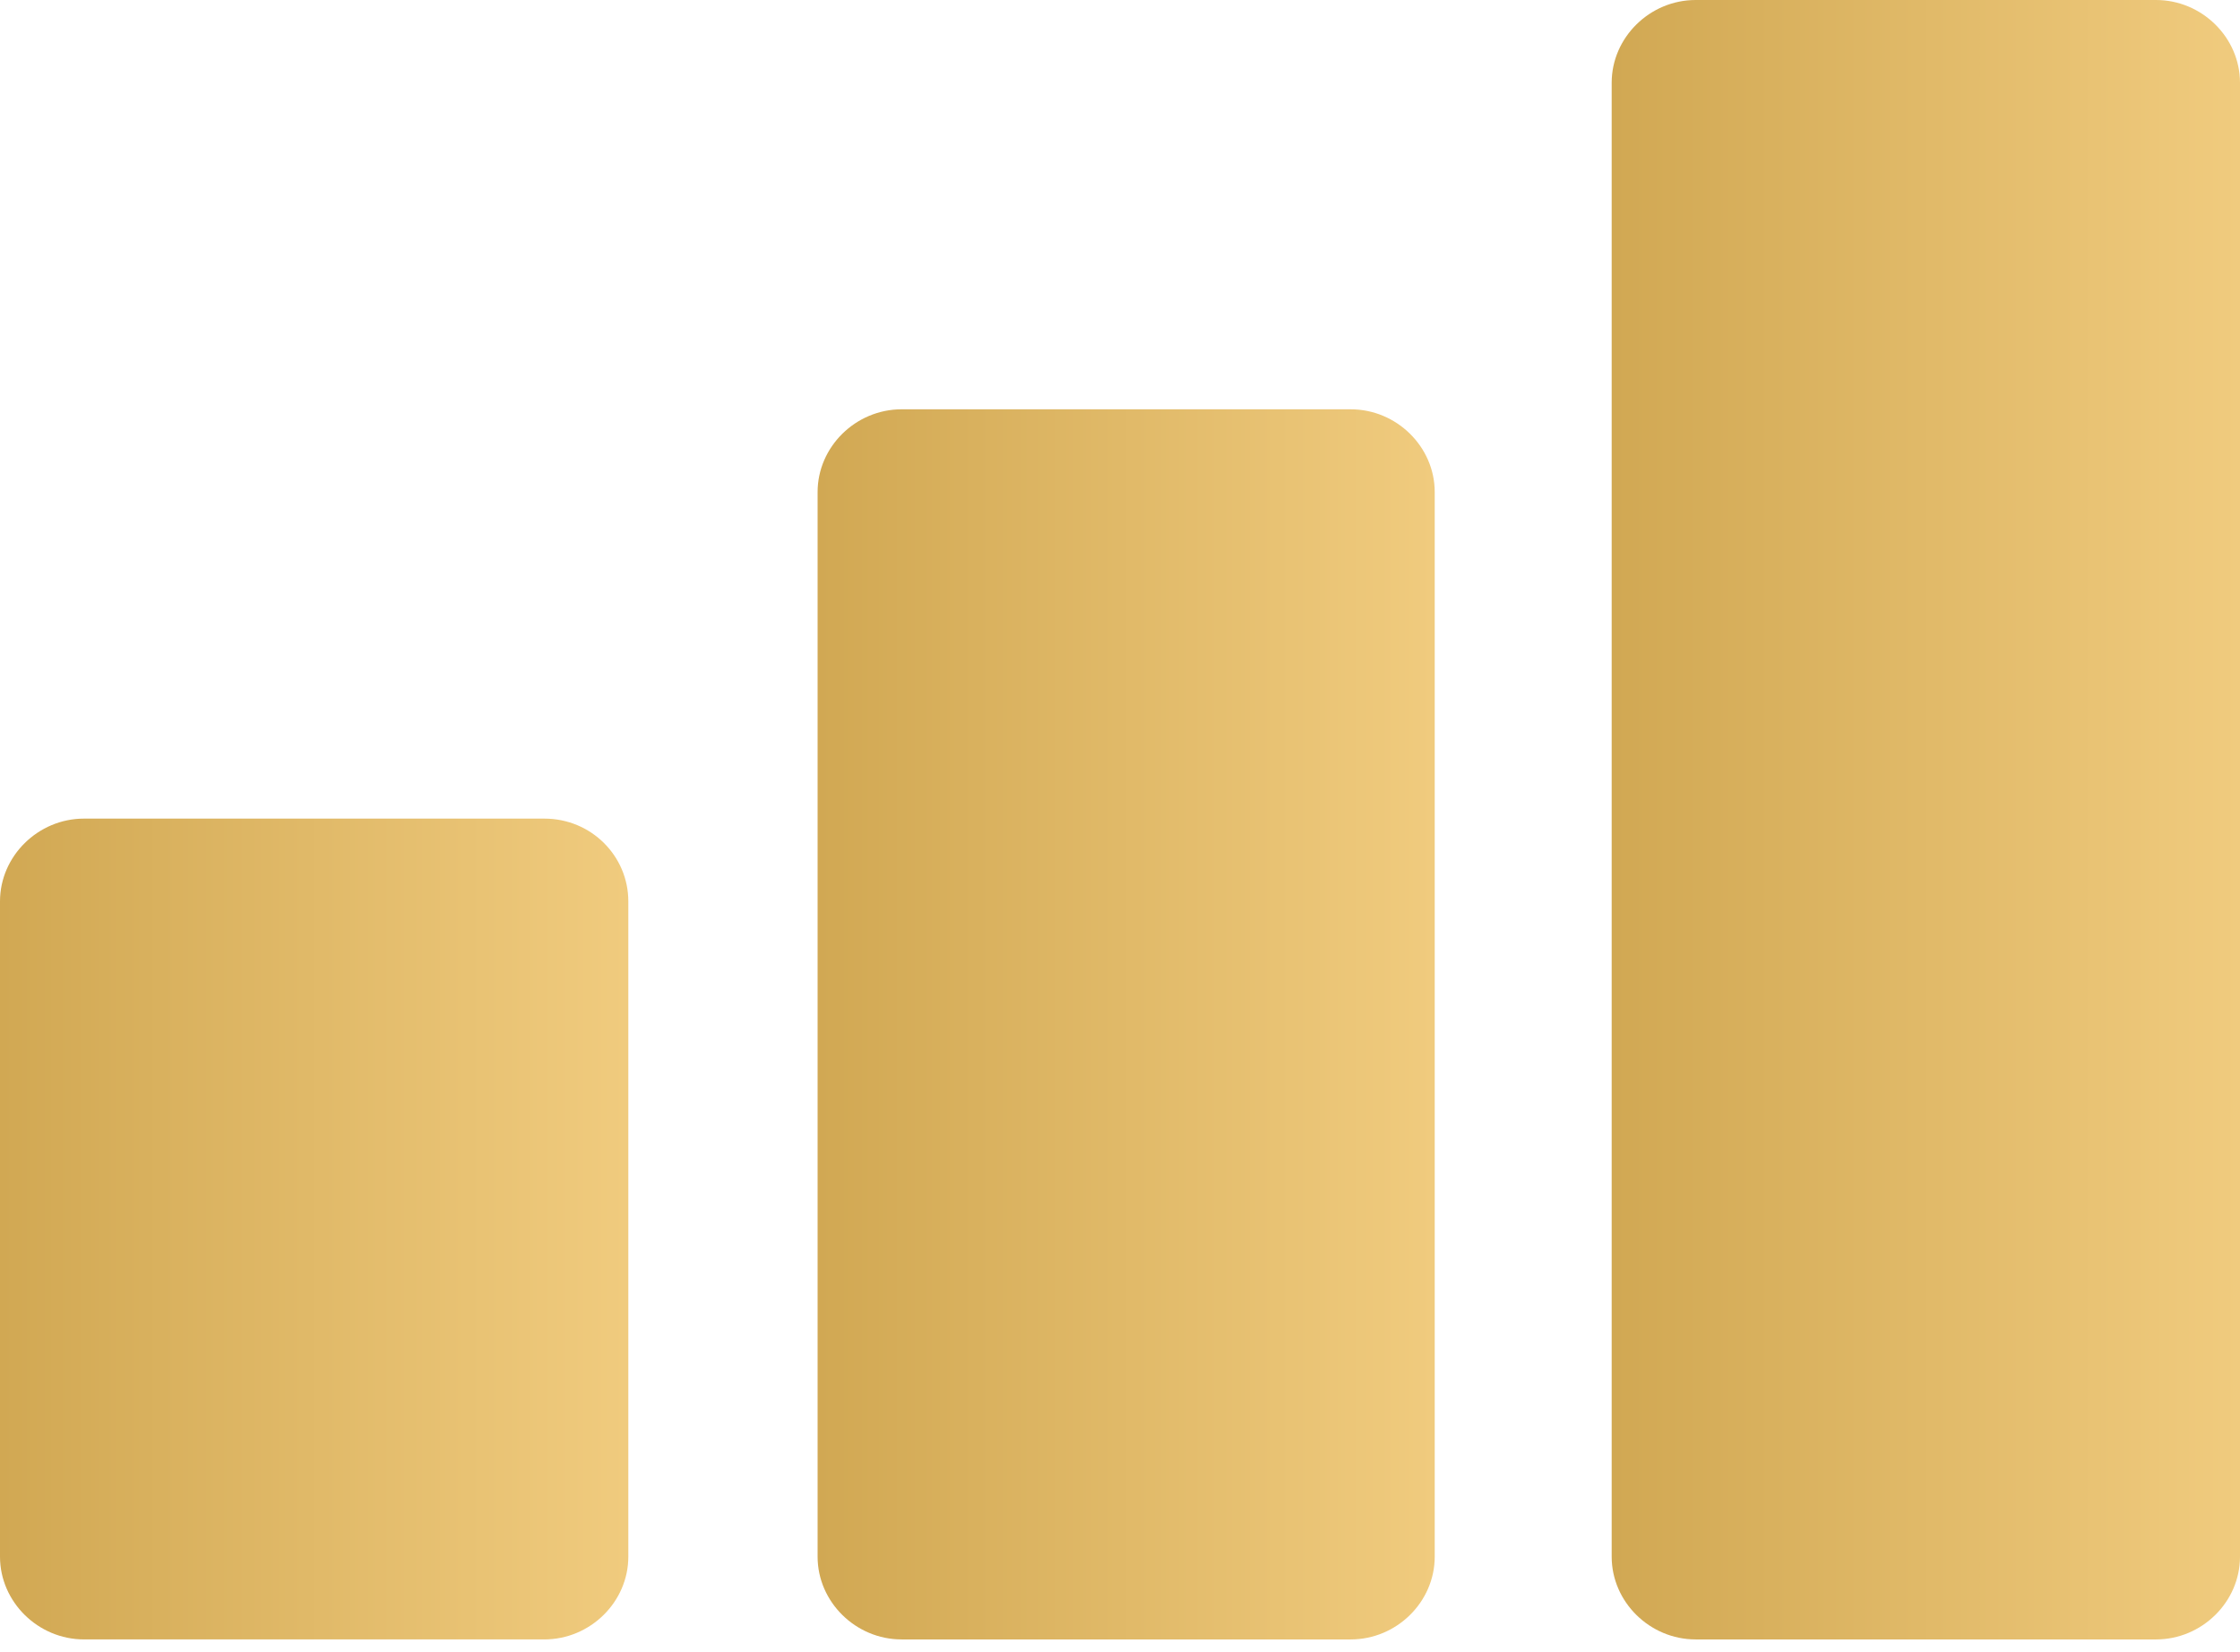 <?xml version="1.0" encoding="UTF-8"?> <svg xmlns="http://www.w3.org/2000/svg" width="160" height="118" viewBox="0 0 160 118" fill="none"> <path d="M38.88 58.48H6C2.72 58.48 0 61.159 0 64.391V111.206C0 114.438 2.72 117.117 6 117.117H38.88C42.16 117.117 44.88 114.438 44.88 111.206V64.391C44.88 61.159 42.24 58.48 38.88 58.48Z" fill="url(#paint0_linear_906_339)"></path> <path d="M96.48 29.24H64.4C61.12 29.24 58.4 31.92 58.4 35.151V111.207C58.4 114.438 61.12 117.118 64.4 117.118H96.48C99.76 117.118 102.48 114.438 102.48 111.207V35.151C102.48 31.92 99.76 29.24 96.48 29.24Z" fill="url(#paint1_linear_906_339)"></path> <path d="M154 0H121.12C117.84 0 115.12 2.68 115.12 5.911V111.207C115.12 114.438 117.84 117.118 121.12 117.118H154C157.28 117.118 160 114.438 160 111.207V5.911C160 2.68 157.28 0 154 0Z" fill="url(#paint2_linear_906_339)"></path> <defs> <linearGradient id="paint0_linear_906_339" x1="0" y1="87.798" x2="44.88" y2="87.798" gradientUnits="userSpaceOnUse"> <stop stop-color="#D1A853"></stop> <stop offset="1" stop-color="#F0CB7E"></stop> </linearGradient> <linearGradient id="paint1_linear_906_339" x1="58.4" y1="73.179" x2="102.48" y2="73.179" gradientUnits="userSpaceOnUse"> <stop stop-color="#D1A853"></stop> <stop offset="1" stop-color="#F0CB7E"></stop> </linearGradient> <linearGradient id="paint2_linear_906_339" x1="115.12" y1="58.559" x2="160" y2="58.559" gradientUnits="userSpaceOnUse"> <stop stop-color="#D1A853"></stop> <stop offset="1" stop-color="#F0CB7E"></stop> </linearGradient> </defs> </svg> 